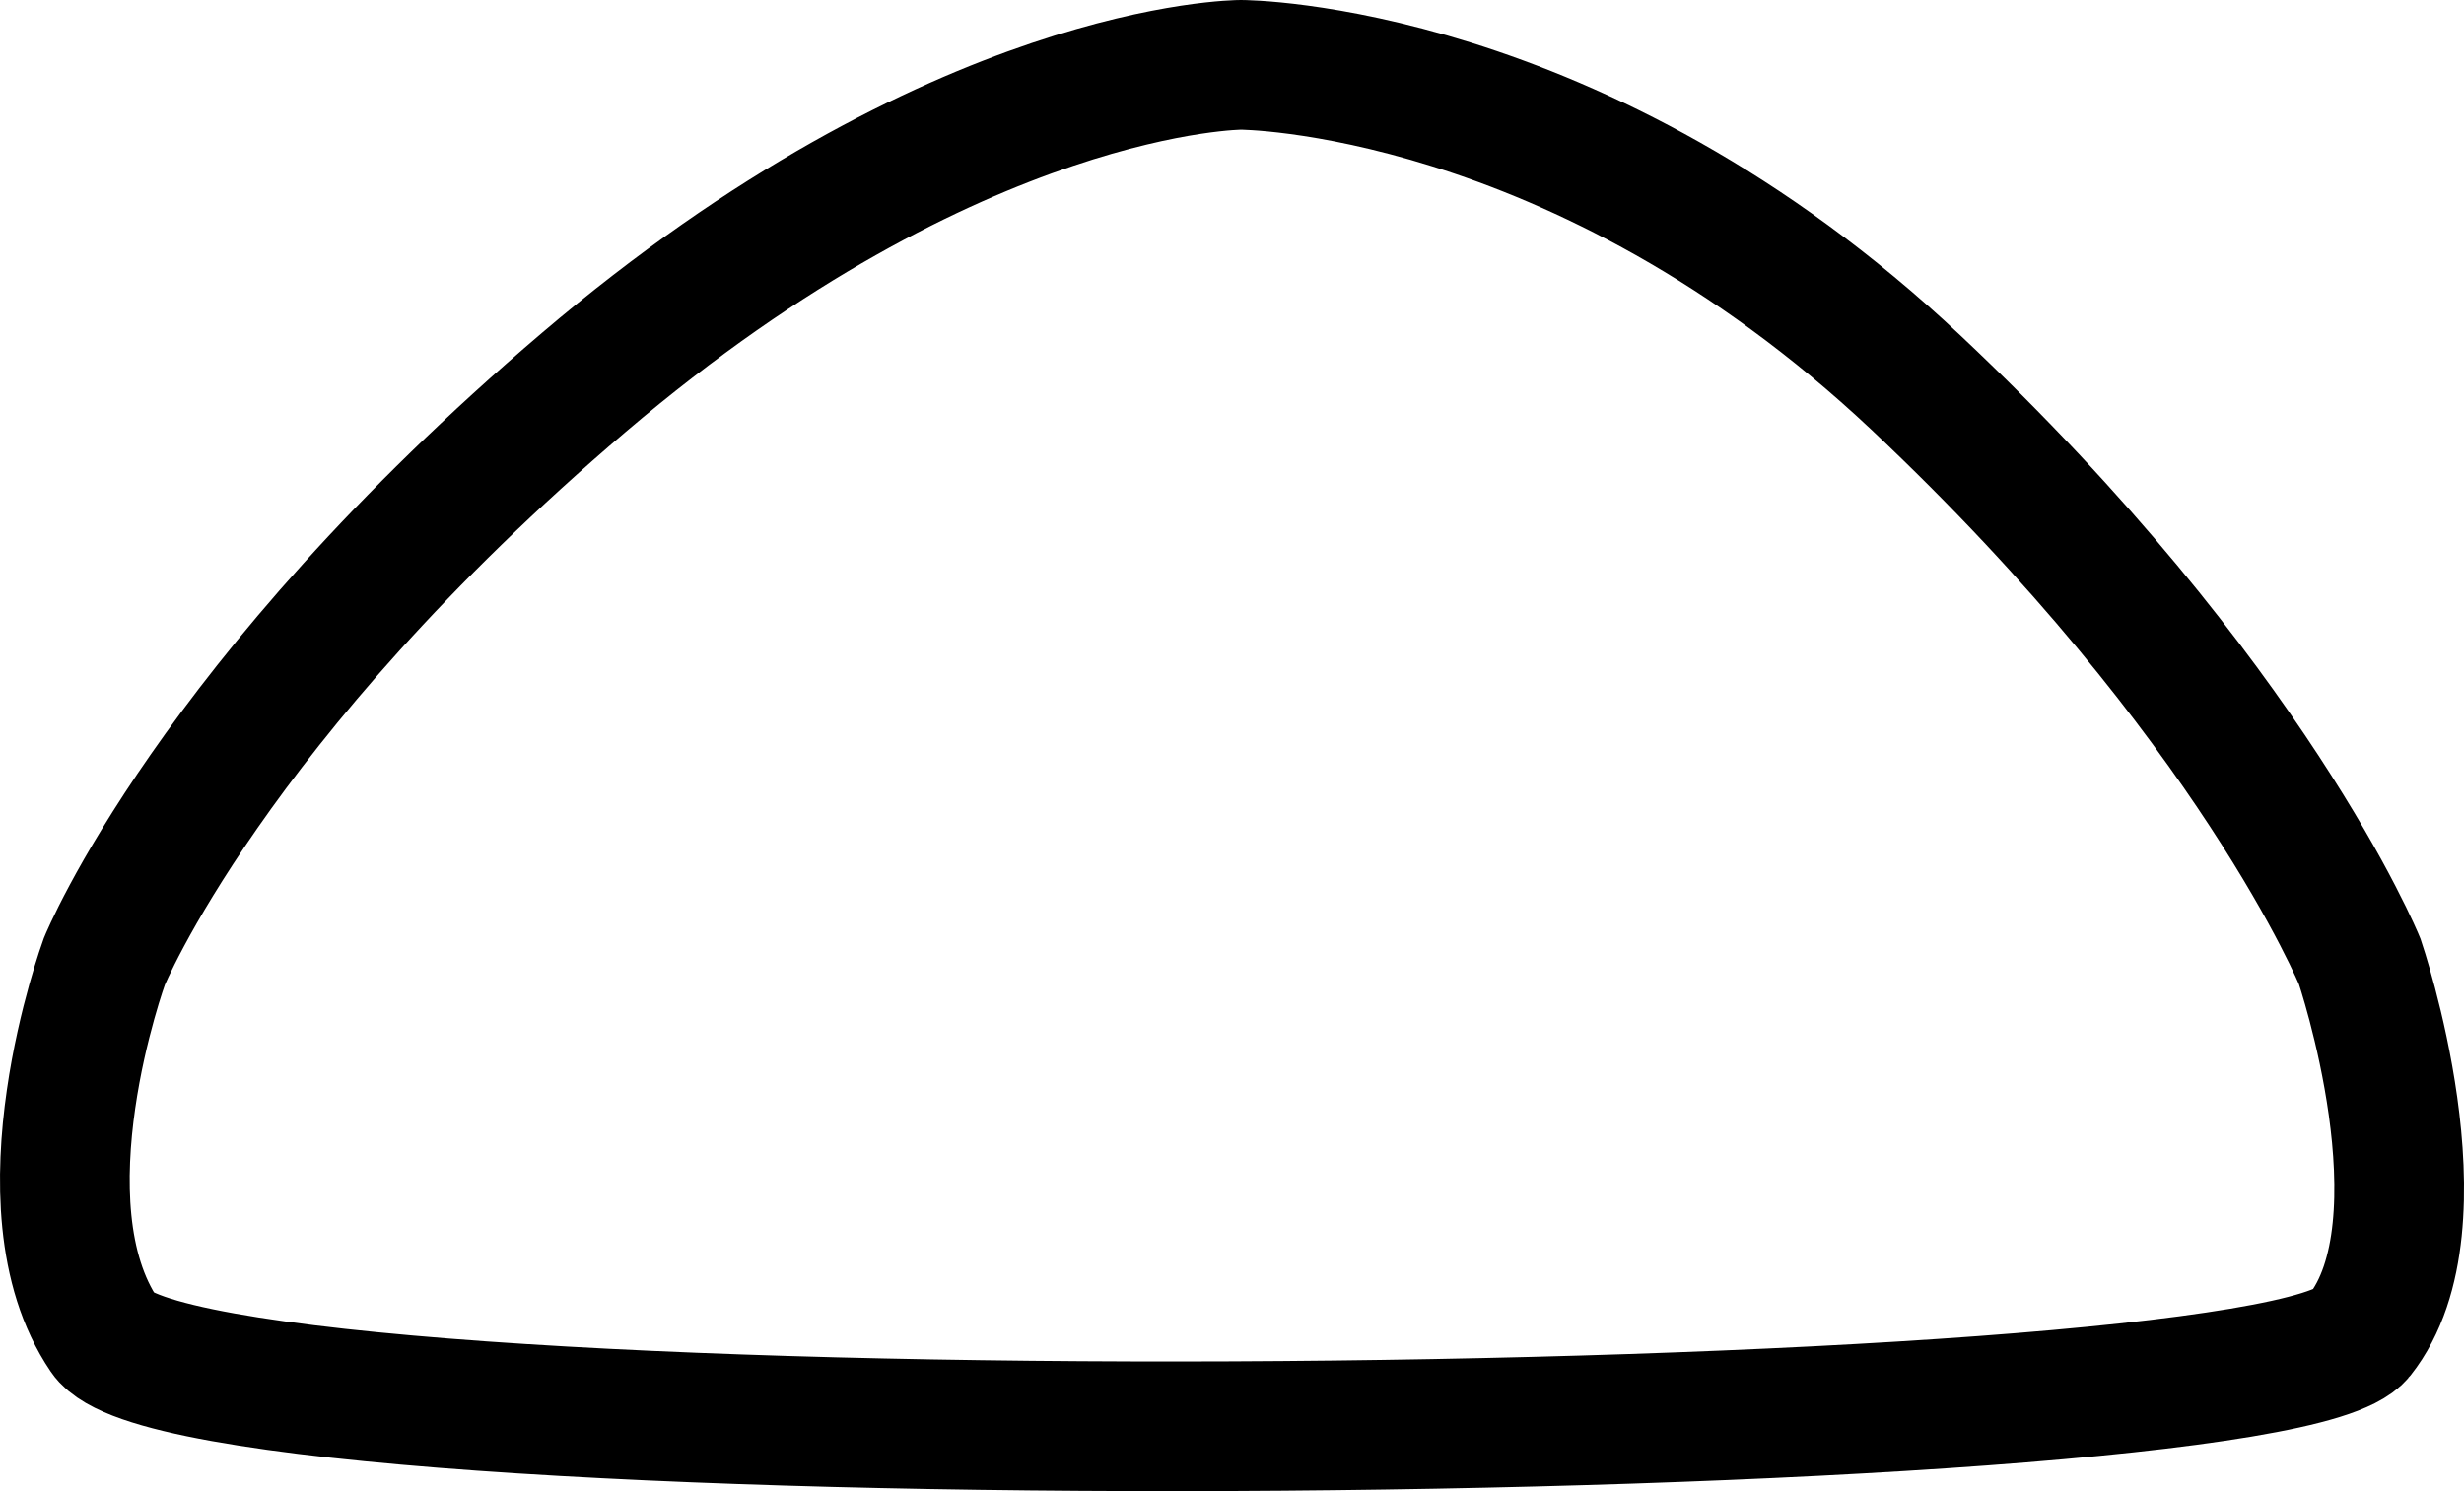 <svg width="38" height="23" viewBox="0 0 38 23" fill="none" xmlns="http://www.w3.org/2000/svg">
<path d="M9.004 5.898C14.755 1 19.137 1 19.137 1C19.137 1 24.341 1 29.544 5.898C34.748 10.797 36.392 14.831 36.392 14.831C36.392 14.831 37.761 18.864 36.392 20.593C35.022 22.322 2.978 22.61 1.609 20.593C0.239 18.576 1.609 14.831 1.609 14.831C1.609 14.831 3.252 10.797 9.004 5.898Z" stroke="black" stroke-width="2"/>
</svg>
